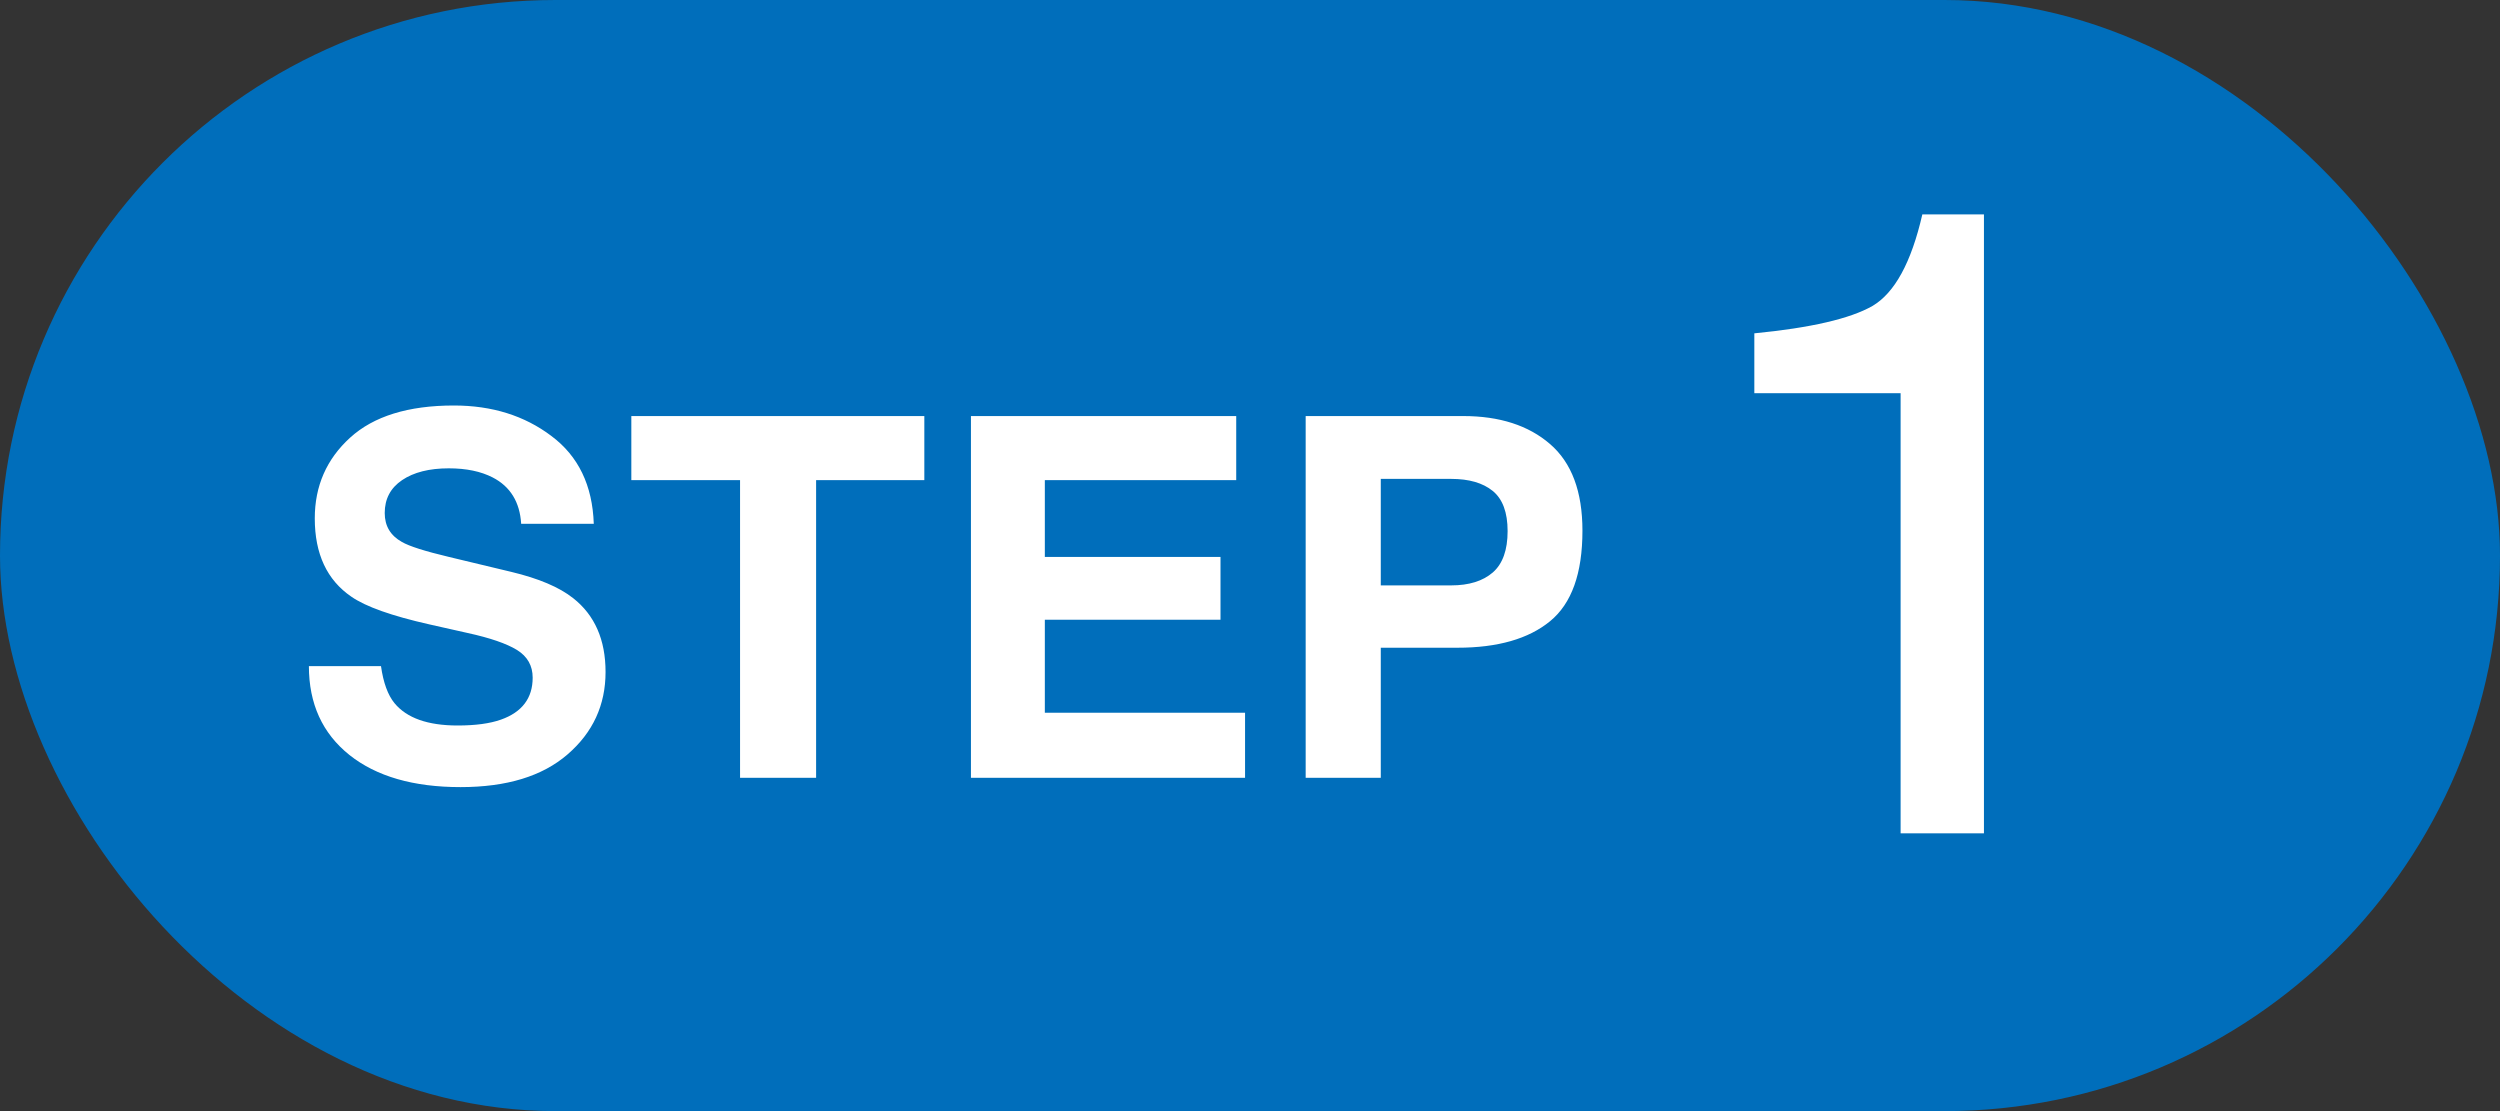<svg width="45" height="20" viewBox="0 0 45 20" fill="none" xmlns="http://www.w3.org/2000/svg">
<rect x="0" y="0" width="45" height="20" fill="#333333" stroke="none"/>
<rect width="45" height="20" rx="10" fill="#006EBB"/>
<path d="M31.578 7.078V6C32.594 5.901 33.302 5.737 33.703 5.508C34.104 5.273 34.404 4.724 34.602 3.859H35.711V15H34.211V7.078H31.578Z" fill="white"/>
<path d="M8.237 13.059C8.558 13.059 8.818 13.024 9.018 12.953C9.398 12.818 9.588 12.566 9.588 12.198C9.588 11.983 9.494 11.816 9.305 11.699C9.117 11.584 8.821 11.482 8.418 11.394L7.729 11.239C7.051 11.086 6.583 10.92 6.324 10.74C5.885 10.44 5.666 9.97 5.666 9.331C5.666 8.748 5.878 8.264 6.302 7.878C6.726 7.492 7.349 7.299 8.17 7.299C8.856 7.299 9.441 7.482 9.924 7.847C10.41 8.209 10.665 8.736 10.688 9.428H9.381C9.357 9.037 9.186 8.758 8.868 8.594C8.656 8.485 8.393 8.43 8.078 8.43C7.727 8.43 7.447 8.501 7.238 8.642C7.029 8.783 6.925 8.981 6.925 9.234C6.925 9.467 7.028 9.64 7.234 9.755C7.366 9.832 7.649 9.922 8.082 10.025L9.204 10.294C9.696 10.412 10.067 10.569 10.317 10.767C10.706 11.073 10.9 11.516 10.9 12.096C10.9 12.691 10.672 13.186 10.215 13.58C9.762 13.972 9.12 14.168 8.29 14.168C7.441 14.168 6.774 13.975 6.289 13.589C5.803 13.2 5.56 12.668 5.56 11.99H6.858C6.9 12.288 6.981 12.51 7.101 12.657C7.322 12.925 7.701 13.059 8.237 13.059ZM16.638 7.489V8.642H14.69V14H13.321V8.642H11.364V7.489H16.638ZM21.969 11.155H18.807V12.829H22.411V14H17.477V7.489H22.252V8.642H18.807V10.025H21.969V11.155ZM26.236 11.659H24.854V14H23.502V7.489H26.338C26.991 7.489 27.513 7.657 27.901 7.993C28.29 8.328 28.484 8.848 28.484 9.552C28.484 10.321 28.29 10.864 27.901 11.182C27.513 11.5 26.957 11.659 26.236 11.659ZM26.872 10.303C27.049 10.147 27.137 9.899 27.137 9.561C27.137 9.222 27.047 8.981 26.868 8.836C26.691 8.692 26.442 8.62 26.121 8.62H24.854V10.537H26.121C26.442 10.537 26.692 10.459 26.872 10.303Z" fill="white"/>
</svg>
